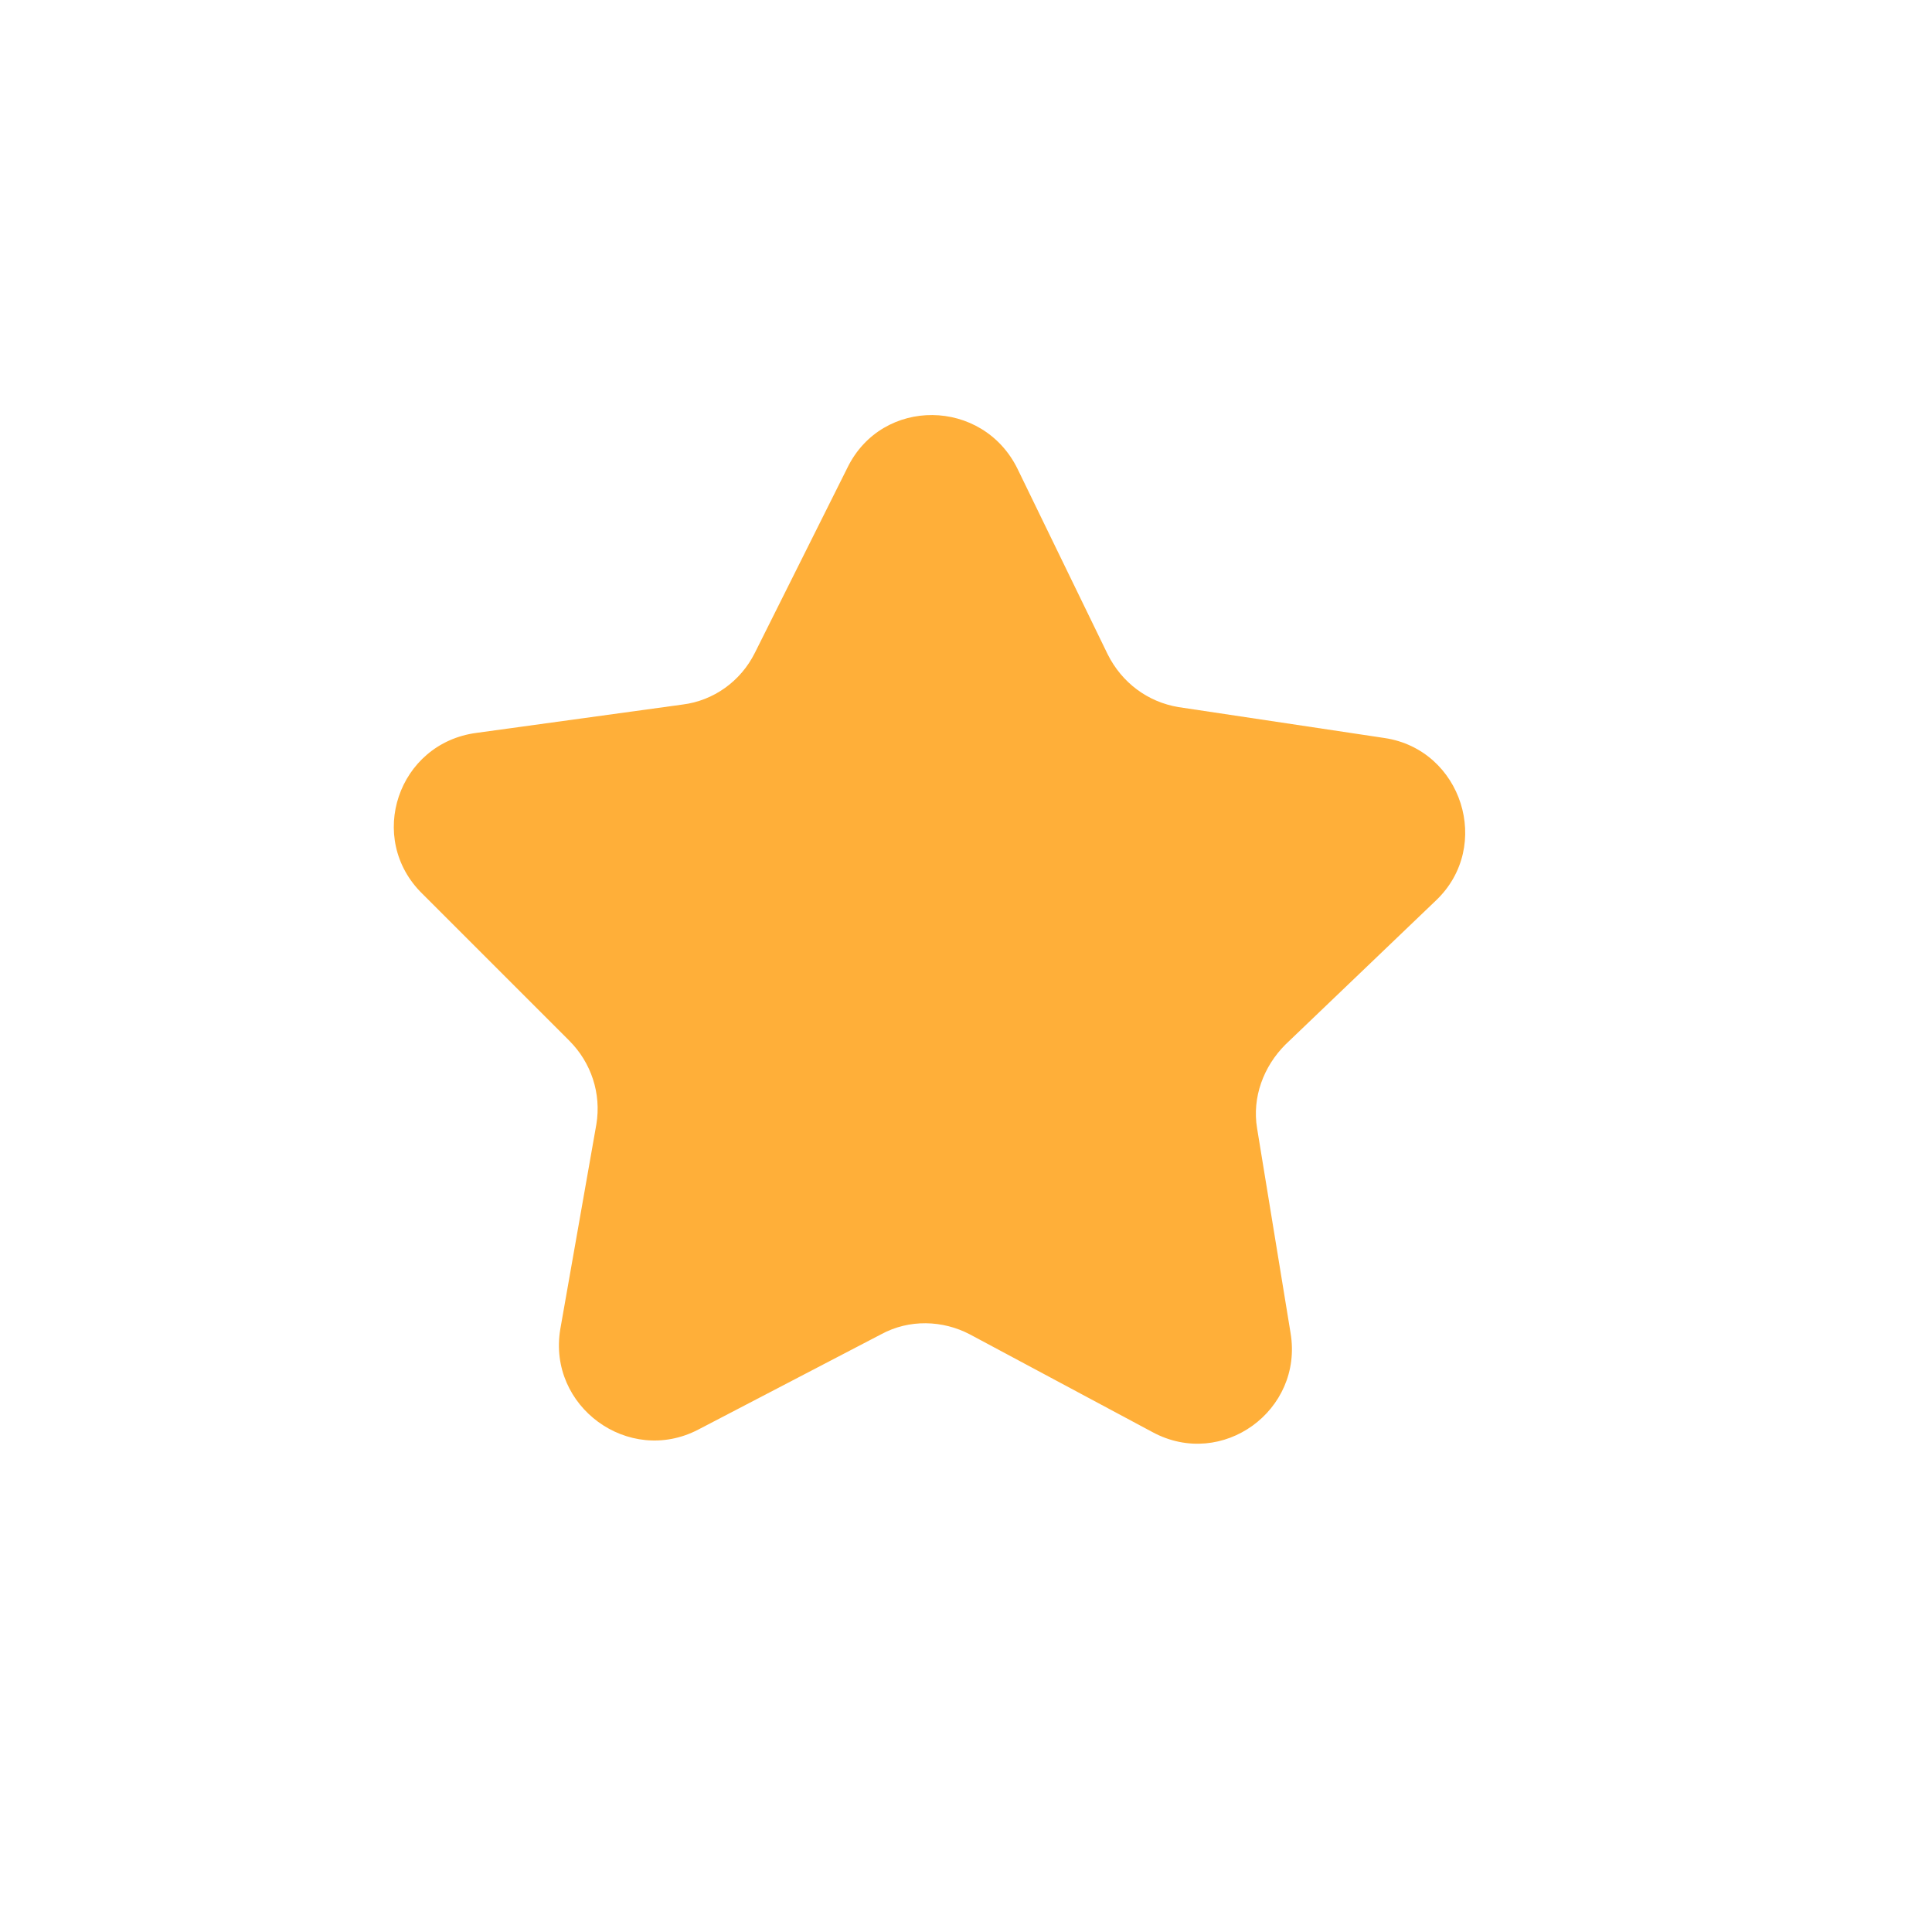 <?xml version="1.0" encoding="UTF-8"?> <!-- Generator: Adobe Illustrator 27.0.1, SVG Export Plug-In . SVG Version: 6.00 Build 0) --> <svg xmlns="http://www.w3.org/2000/svg" xmlns:xlink="http://www.w3.org/1999/xlink" id="Слой_1" x="0px" y="0px" viewBox="0 0 150 150" style="enable-background:new 0 0 150 150;" xml:space="preserve"> <style type="text/css"> .st0{display:none;} .st1{display:inline;} .st2{fill:#FFFFFF;} .st3{fill:#FFAF39;} </style> <g class="st0"> <g class="st1"> <g> <path class="st2" d="M84.3,38c-1.1-1.4-1.5-3.3-1.1-5.2c0.4-1.7,1.4-3.1,2.8-4c1.4-0.9,3.2-1.2,4.8-0.9c3.5,0.8,5.7,4.2,4.9,7.7 c-0.8,3.5-4.2,5.7-7.7,4.9l0,0C86.5,40.2,85.2,39.2,84.3,38z M93.1,31.6c-0.6-0.8-1.5-1.5-2.6-1.7c-1.2-0.3-2.4,0-3.4,0.6 c-1,0.6-1.7,1.6-2,2.8c-0.5,2.4,1,4.8,3.4,5.3l0,0c2.4,0.5,4.8-1,5.3-3.4C94.2,33.9,93.8,32.6,93.1,31.6z"></path> </g> </g> <g class="st1"> <g> <path class="st2" d="M99.9,31.3c-0.1-0.1-0.1-0.2-0.2-0.3c-0.8-1.2-1.1-2.7-0.7-4.2c0.3-1.4,1.2-2.7,2.4-3.5 c1.2-0.8,2.7-1.1,4.2-0.7c1.4,0.3,2.7,1.2,3.5,2.4c0.8,1.2,1.1,2.7,0.7,4.2c-0.3,1.4-1.2,2.7-2.4,3.5c-1.2,0.8-2.7,1.1-4.2,0.7 l0,0C101.9,33.2,100.7,32.4,99.9,31.3z M107.2,26c-0.5-0.7-1.2-1.2-2.1-1.4c-0.9-0.2-1.9,0-2.7,0.5c-0.8,0.5-1.3,1.3-1.6,2.2 c-0.2,0.9,0,1.9,0.5,2.7c0.5,0.8,1.3,1.3,2.2,1.5l0,0c0.9,0.2,1.9,0,2.7-0.5c0.8-0.5,1.3-1.3,1.5-2.2c0.2-0.9,0-1.9-0.5-2.7 C107.3,26.1,107.3,26,107.2,26z"></path> </g> </g> <g class="st1"> <g> <path class="st2" d="M102.5,46.8c-1-1.4-1.4-3.2-1-4.9c0.7-3.3,4-5.4,7.3-4.7s5.4,4,4.7,7.3c-0.7,3.3-4,5.4-7.3,4.7l0,0 C104.6,48.8,103.4,48,102.5,46.8z M110.8,40.7c-0.6-0.8-1.4-1.4-2.5-1.6c-2.2-0.5-4.5,0.9-4.9,3.2c-0.5,2.2,0.9,4.5,3.2,4.9 c2.2,0.5,4.5-0.9,4.9-3.2C111.8,42.9,111.5,41.7,110.8,40.7z"></path> </g> </g> <g class="st1"> <path class="st2" d="M37.9,112.3c-0.5-0.7-0.9-1.5-1.1-2.3c-0.8-2.9,0.7-6.4,4.2-9.5l25.6-23.2l4.7-21.2l-4-0.9 c-1.7-0.4-2.8-2.1-2.5-3.9c0.4-1.8,2.1-2.9,3.9-2.5l33.6,7.4c1.7,0.4,2.8,2.1,2.5,3.9c-0.4,1.8-2.1,2.9-3.9,2.5L98,61.9l-4.7,21.2 l13,31.7c1.7,4.2,1.6,8-0.4,10.4l0,0c-2,2.4-5.7,3.2-10.2,2.2l-50.9-11.2C41.6,115.6,39.3,114.2,37.9,112.3z M73.6,54.6l-5.2,23.8 L42.3,102c-2.9,2.6-4.2,5.4-3.6,7.5c0.6,2.3,2.9,4,6.5,4.8l50.9,11.2c3.7,0.8,6.7,0.2,8.2-1.6c1.5-1.8,1.6-4.9,0.1-8.3L91.3,83.3 l5.2-23.7l4.8,1.1c0.7,0.1,1.3-0.3,1.5-1c0.2-0.7-0.3-1.4-0.9-1.5l-33.6-7.4c-0.7-0.1-1.3,0.3-1.5,1c-0.2,0.7,0.3,1.4,0.9,1.5 L73.6,54.6z"></path> </g> <g class="st1"> <g> <g> <g> <path class="st2" d="M78.3,62.7L71,61l-0.6,2.7l7.3,1.6c0.8,0.2,1.5-0.3,1.7-1.1C79.6,63.6,79.1,62.8,78.3,62.7z"></path> </g> </g> </g> <g> <g> <g> <path class="st2" d="M79.6,56.8l-7.3-1.6l-0.6,2.7l7.3,1.6c0.8,0.2,1.5-0.3,1.7-1.1C80.8,57.7,80.4,57,79.6,56.8z"></path> </g> </g> </g> <g> <g> <g> <path class="st2" d="M77,68.5l-7.3-1.6l-0.6,2.7l7.3,1.6c0.8,0.2,1.5-0.3,1.7-1.1C78.3,69.4,77.8,68.7,77,68.5z"></path> </g> </g> </g> <g> <g> <g> <path class="st2" d="M75.8,74.3l-7.3-1.6l-0.6,2.7l7.3,1.6c0.8,0.2,1.5-0.3,1.7-1.1C77,75.2,76.5,74.5,75.8,74.3z"></path> </g> </g> </g> </g> </g> <g class="st0"> <g> <g class="st1"> <path class="st2" d="M75.2,131.7c-11.2,0-22.5-4.3-31-12.8c-17.1-17.1-17.1-44.9,0-62c3.7-3.7,13.3-10.1,23.3-8.1 c7.3,1.5,12.9,7,16.7,16.5c4.4,10.8,8.9,11.6,18.2,10.8l0.5,0c2.1-0.2,7.1-0.7,11,2.8c3.3,3,4.8,8.2,4.7,15.4 c-0.2,10.3-6.8,19.1-12.4,24.6C97.7,127.4,86.5,131.7,75.2,131.7z M63.7,50.6c-7.3,0-14.5,4.4-17.9,7.8 c-16.2,16.2-16.2,42.7,0,58.9c16.2,16.2,42.7,16.2,58.9,0c5.3-5.3,11.6-13.5,11.7-23.1c0.1-6.6-1.2-11.2-4-13.8 c-3.1-2.8-7.3-2.4-9.3-2.2l-0.5,0c-10.6,0.9-15.8-0.6-20.5-12.2c-3.5-8.8-8.6-13.9-15.1-15.2C66,50.7,64.8,50.6,63.7,50.6z"></path> </g> <g class="st1"> <path class="st2" d="M46.7,79.8c-1.6,0-3.2-0.6-4.4-1.8c-2.4-2.4-2.4-6.3,0-8.8c2.4-2.4,6.3-2.4,8.8,0l0,0c2.4,2.4,2.4,6.3,0,8.8 C49.8,79.2,48.2,79.8,46.7,79.8z M46.7,69.6c-1,0-2.1,0.4-2.8,1.2c-1.6,1.6-1.6,4.1,0,5.7c1.6,1.6,4.1,1.6,5.7,0 c1.6-1.6,1.6-4.1,0-5.7C48.7,70,47.7,69.6,46.7,69.6z"></path> </g> <g class="st1"> <path class="st2" d="M65.4,68.3c-1.6,0-3.2-0.6-4.4-1.8c-2.4-2.4-2.4-6.3,0-8.8c2.3-2.3,6.4-2.3,8.8,0c2.4,2.4,2.4,6.3,0,8.8 C68.5,67.7,66.9,68.3,65.4,68.3z M65.4,58.1c-1.1,0-2.1,0.4-2.8,1.2c-1.6,1.6-1.6,4.1,0,5.7c1.6,1.6,4.1,1.6,5.7,0 c1.6-1.6,1.6-4.1,0-5.7C67.4,58.5,66.4,58.1,65.4,58.1z"></path> </g> <g class="st1"> <path class="st2" d="M45.8,100.1c-1.6,0-3.2-0.6-4.4-1.8c-2.4-2.4-2.4-6.3,0-8.8c2.4-2.4,6.3-2.4,8.8,0s2.4,6.3,0,8.8 C49,99.5,47.4,100.1,45.8,100.1z M45.8,89.9c-1,0-2.1,0.4-2.8,1.2c-1.6,1.6-1.6,4.1,0,5.7c1.6,1.6,4.1,1.6,5.7,0 c1.6-1.6,1.6-4.1,0-5.7C47.8,90.3,46.8,89.9,45.8,89.9z"></path> </g> <g class="st1"> <path class="st2" d="M55.9,117.5c-1.6,0-3.2-0.6-4.4-1.8c-2.4-2.4-2.4-6.3,0-8.8c2.4-2.4,6.3-2.4,8.8,0c2.4,2.4,2.4,6.3,0,8.8 C59.1,116.9,57.5,117.5,55.9,117.5z M55.9,107.3c-1,0-2.1,0.4-2.8,1.2c-1.6,1.6-1.6,4.1,0,5.7c1.6,1.6,4.1,1.6,5.7,0 c1.6-1.6,1.6-4.1,0-5.7C58,107.7,57,107.3,55.9,107.3z"></path> </g> <g class="st1"> <path class="st2" d="M75,124.3c-1.7,0-3.2-0.6-4.4-1.8c-2.4-2.4-2.4-6.3,0-8.8c2.3-2.3,6.4-2.3,8.8,0l0,0c2.4,2.4,2.4,6.3,0,8.8 C78.2,123.7,76.7,124.3,75,124.3z M75,114.1c-1.1,0-2.1,0.4-2.8,1.2c-1.6,1.6-1.6,4.1,0,5.7c1.5,1.5,4.2,1.5,5.7,0 c1.6-1.6,1.6-4.1,0-5.7l0,0C77.1,114.5,76.1,114.1,75,114.1z"></path> </g> <g class="st1"> <path class="st2" d="M93.9,119.8c-1.7,0-3.2-0.6-4.4-1.8c-1.2-1.2-1.8-2.7-1.8-4.4c0-1.7,0.6-3.2,1.8-4.4c2.3-2.3,6.4-2.3,8.8,0 l0,0l0,0l0,0c1.2,1.2,1.8,2.7,1.8,4.4c0,1.7-0.6,3.2-1.8,4.4C97.1,119.2,95.5,119.8,93.9,119.8z M93.9,109.6 c-1.1,0-2.1,0.4-2.8,1.2c-0.8,0.8-1.2,1.8-1.2,2.8c0,1.1,0.4,2.1,1.2,2.8c1.5,1.5,4.2,1.5,5.7,0c0.8-0.8,1.2-1.8,1.2-2.8 c0-1.1-0.4-2.1-1.2-2.8l0,0C96,110.1,95,109.6,93.9,109.6z"></path> </g> <g class="st1"> <path class="st2" d="M105.4,101.1c-1.7,0-3.2-0.6-4.4-1.8c-2.4-2.4-2.4-6.3,0-8.8c2.3-2.3,6.4-2.3,8.8,0l0,0 c2.4,2.4,2.4,6.3,0,8.8C108.6,100.5,107,101.1,105.4,101.1z M105.4,90.9c-1.1,0-2.1,0.4-2.8,1.2c-1.6,1.6-1.6,4.1,0,5.7 c1.5,1.5,4.2,1.5,5.7,0c1.6-1.6,1.6-4.1,0-5.7l0,0C107.5,91.4,106.5,90.9,105.4,90.9z"></path> </g> </g> <g> <g class="st1"> <g> <g> <path class="st2" d="M74.9,85.3c-1.3,0-2.4-0.5-3.3-1.3c-0.9-0.9-1.4-2-1.4-3.3L70.1,63c0-2.6,2.1-4.7,4.7-4.7c0,0,0,0,0,0 c2.6,0,4.7,2.1,4.8,4.6l0.1,17.6c0,1.2-0.5,2.4-1.4,3.3C77.4,84.8,76.2,85.2,74.9,85.3L74.9,85.3C75,85.3,75,85.3,74.9,85.3z M74.8,60.5C74.8,60.5,74.8,60.5,74.8,60.5c-1.4,0-2.6,1.1-2.6,2.5l0.1,17.6c0,0.7,0.3,1.3,0.8,1.7c0.5,0.5,1.2,0.8,1.8,0.7h0 c0.7,0,1.3-0.3,1.8-0.7c0.5-0.5,0.7-1.1,0.7-1.7L77.4,63C77.4,61.6,76.3,60.5,74.8,60.5z"></path> </g> </g> </g> <g class="st1"> <g> <g> <path class="st2" d="M68.7,64.9l3.4-43.7c0.1-2,1.8-3.5,3.8-3.5c1.9,0.1,3.5,1.6,3.6,3.4L81,64.9c0.1,3.3-2.5,6-5.9,6.2 c-3.4,0.1-6.2-2.4-6.4-5.7C68.7,65.2,68.7,65.1,68.7,64.9z"></path> </g> </g> </g> <g class="st1"> <g> <g> <path class="st2" d="M68.4,94.8c6.5,5.8,2.2,11.4,2.3,11.4c6.4,0,14-6.4,15.4-15.5c1-6.2-3.8-14-12.2-13.9 C65.5,76.8,59.1,86.5,68.4,94.8z"></path> </g> </g> </g> </g> </g> <g class="st0"> <g class="st1"> <path class="st2" d="M50.4,126.4c-1.2,0-2.4-0.4-3.4-1.2c-1.2-0.9-1.9-2.2-2.1-3.7L35,40.7c-0.2-1.5,0.2-2.9,1.1-4.1 c0.9-1.2,2.2-1.9,3.7-2.1l60.8-7.4c1.5-0.2,2.9,0.2,4.1,1.1c1.2,0.9,1.9,2.2,2.1,3.7l9.8,80.8c0.4,3-1.8,5.8-4.8,6.2l-60.8,7.4 C50.8,126.4,50.6,126.4,50.4,126.4z M101.4,29.1c-0.1,0-0.3,0-0.4,0l-60.8,7.4c-2,0.2-3.4,2-3.1,4l9.8,80.8c0.1,1,0.6,1.8,1.4,2.4 c0.8,0.6,1.7,0.9,2.6,0.7l60.8-7.4c2-0.2,3.4-2,3.1-4l-9.8-80.8c-0.1-1-0.6-1.8-1.4-2.4C103,29.3,102.2,29.1,101.4,29.1z"></path> </g> <g class="st1"> <path class="st2" d="M99.5,49.5L46.4,56c-1.7,0.2-3.2-1-3.4-2.7l-1.4-11.3c-0.2-1.7,1-3.2,2.7-3.4L97.4,32c1.7-0.2,3.2,1,3.4,2.7 l1.4,11.3C102.4,47.8,101.2,49.3,99.5,49.5z"></path> </g> <g class="st1"> <path class="st2" d="M47.2,69.7c-1.8,0-3.4-1.4-3.6-3.2l-0.6-5c-0.1-1,0.1-1.9,0.7-2.7c0.6-0.8,1.5-1.3,2.4-1.4L58.4,56 c1-0.1,1.9,0.1,2.7,0.8c0.8,0.6,1.3,1.5,1.4,2.4l0.6,5c0.1,1-0.1,1.9-0.7,2.7c-0.6,0.8-1.5,1.3-2.4,1.4l-12.2,1.5 C47.5,69.7,47.4,69.7,47.2,69.7z M58.8,57.9c-0.1,0-0.1,0-0.2,0l-12.2,1.5c-0.4,0.1-0.8,0.3-1.1,0.6c-0.3,0.4-0.4,0.8-0.3,1.2 l0.6,5c0.1,0.9,1,1.6,1.9,1.5l12.2-1.5c0.4-0.1,0.8-0.3,1.1-0.6c0.3-0.4,0.4-0.8,0.3-1.2l-0.6-5c-0.1-0.4-0.3-0.8-0.6-1.1 C59.5,58,59.2,57.9,58.8,57.9z"></path> </g> <g class="st1"> <path class="st2" d="M68.1,67.3c-1.8,0-3.4-1.4-3.6-3.2l-0.6-5c-0.2-2,1.2-3.8,3.2-4.1l12.2-1.5c2-0.2,3.8,1.2,4.1,3.2l0.6,5 c0.1,1-0.1,1.9-0.7,2.7c-0.6,0.8-1.5,1.3-2.4,1.4l-12.2,1.5C68.4,67.3,68.3,67.3,68.1,67.3z M79.7,55.5c-0.1,0-0.1,0-0.2,0 L67.3,57c-0.9,0.1-1.6,1-1.5,1.9l0.6,5c0.1,0.4,0.3,0.8,0.6,1.1c0.4,0.3,0.8,0.4,1.2,0.3l12.2-1.5c0.4-0.1,0.8-0.3,1.1-0.6 c0.3-0.4,0.4-0.8,0.3-1.2l-0.6-5C81.3,56.1,80.5,55.5,79.7,55.5z"></path> </g> <g class="st1"> <path class="st2" d="M89,64.7c-0.8,0-1.6-0.3-2.2-0.8c-0.8-0.6-1.3-1.5-1.4-2.4l-0.6-5c-0.1-1,0.1-1.9,0.7-2.7 c0.6-0.8,1.5-1.3,2.4-1.4l12.2-1.5c1-0.1,1.9,0.1,2.7,0.7c0.8,0.6,1.3,1.5,1.4,2.4l0.6,5c0.1,1-0.1,1.9-0.7,2.7 c-0.6,0.8-1.5,1.3-2.4,1.4l-12.2,1.5C89.3,64.7,89.1,64.7,89,64.7z M100.6,53c-0.1,0-0.1,0-0.2,0l-12.2,1.5 c-0.4,0.1-0.8,0.3-1.1,0.6c-0.3,0.4-0.4,0.8-0.3,1.2l0.6,5c0.1,0.4,0.3,0.8,0.6,1.1c0.4,0.3,0.8,0.4,1.2,0.3l12.2-1.5 c0.4-0.1,0.8-0.3,1.1-0.6c0.3-0.4,0.4-0.8,0.3-1.2l-0.6-5c-0.1-0.4-0.3-0.8-0.6-1.1C101.3,53.1,100.9,53,100.6,53z"></path> </g> <g class="st1"> <path class="st2" d="M49.3,86.5c-0.8,0-1.6-0.3-2.2-0.8c-0.8-0.6-1.3-1.5-1.4-2.4L44.5,74c-0.1-1,0.1-1.9,0.7-2.7 c0.6-0.8,1.5-1.3,2.4-1.4l12.2-1.5c2-0.2,3.8,1.2,4.1,3.2l1.1,9.3c0.1,1-0.1,1.9-0.7,2.7c-0.6,0.8-1.5,1.3-2.4,1.4l-12.2,1.5 C49.6,86.5,49.4,86.5,49.3,86.5z M60.3,70.4c-0.1,0-0.1,0-0.2,0l-12.2,1.5c-0.4,0.1-0.8,0.3-1.1,0.6c-0.3,0.4-0.4,0.8-0.3,1.2 l1.1,9.3c0.1,0.4,0.3,0.8,0.6,1.1c0.4,0.3,0.8,0.4,1.2,0.3l12.2-1.5c0.4-0.1,0.8-0.3,1.1-0.6c0.3-0.4,0.4-0.8,0.3-1.2L62,71.9 C61.9,71,61.2,70.4,60.3,70.4z"></path> </g> <g class="st1"> <path class="st2" d="M70.1,84c-0.8,0-1.6-0.3-2.2-0.8c-0.8-0.6-1.3-1.5-1.4-2.4l-1.1-9.3c-0.1-1,0.1-1.9,0.7-2.7 c0.6-0.8,1.5-1.3,2.4-1.4l12.2-1.5c1-0.1,1.9,0.1,2.7,0.7c0.8,0.6,1.3,1.5,1.4,2.4l1.1,9.3c0.1,1-0.1,1.9-0.7,2.7 c-0.6,0.8-1.5,1.3-2.4,1.4L70.6,84C70.4,84,70.3,84,70.1,84z M81.2,67.9c-0.1,0-0.1,0-0.2,0l-12.2,1.5c-0.4,0.1-0.8,0.3-1.1,0.6 c-0.3,0.4-0.4,0.8-0.3,1.2l1.1,9.3c0.1,0.4,0.3,0.8,0.6,1.1c0.4,0.3,0.8,0.4,1.2,0.3l12.2-1.5c0.4-0.1,0.8-0.3,1.1-0.6 c0.3-0.4,0.4-0.8,0.3-1.2l-1.1-9.3c-0.1-0.4-0.3-0.8-0.6-1.1C81.9,68,81.6,67.9,81.2,67.9z"></path> </g> <g class="st1"> <path class="st2" d="M91,81.8c-0.8,0-1.6-0.3-2.2-0.8c-0.8-0.6-1.3-1.5-1.4-2.4l-1.1-9.3c-0.2-2,1.2-3.8,3.2-4.1l12.2-1.5 c1-0.1,1.9,0.1,2.7,0.7c0.8,0.6,1.3,1.5,1.4,2.4l1.1,9.3c0.2,2-1.2,3.8-3.2,4.1h0l-12.2,1.5C91.3,81.7,91.2,81.8,91,81.8z M102.1,65.6c-0.1,0-0.1,0-0.2,0l-12.2,1.5c-0.9,0.1-1.6,1-1.5,1.9l1.1,9.3c0.1,0.4,0.3,0.8,0.6,1.1c0.4,0.3,0.8,0.4,1.2,0.3 l12.2-1.5c0.9-0.1,1.6-1,1.5-1.9l-1.1-9.3c-0.1-0.4-0.3-0.8-0.6-1.1C102.8,65.8,102.5,65.6,102.1,65.6z"></path> </g> <g class="st1"> <path class="st2" d="M51.4,103.8c-0.8,0-1.6-0.3-2.2-0.8c-0.8-0.6-1.3-1.5-1.4-2.4l-1.1-9.3c-0.1-1,0.1-1.9,0.7-2.7 c0.6-0.8,1.5-1.3,2.4-1.4L62,85.8c1-0.1,1.9,0.1,2.7,0.7c0.8,0.6,1.3,1.5,1.4,2.4l1.1,9.3c0.2,2-1.2,3.8-3.2,4.1h0l-12.2,1.5 C51.7,103.8,51.5,103.8,51.4,103.8z M62.4,87.7c-0.1,0-0.1,0-0.2,0L50,89.2c-0.4,0.1-0.8,0.3-1.1,0.6c-0.3,0.4-0.4,0.8-0.3,1.2 l1.1,9.3c0.1,0.4,0.3,0.8,0.6,1.1c0.4,0.3,0.8,0.4,1.2,0.3l12.2-1.5c0.9-0.1,1.6-1,1.5-1.9l-1.1-9.3c-0.1-0.4-0.3-0.8-0.6-1.1 C63.2,87.9,62.8,87.7,62.4,87.7z"></path> </g> <g class="st1"> <path class="st2" d="M72.2,101.3c-0.8,0-1.6-0.3-2.2-0.8c-0.8-0.6-1.3-1.5-1.4-2.4l-1.1-9.3c-0.1-1,0.1-1.9,0.7-2.7 c0.6-0.8,1.5-1.3,2.4-1.4l12.2-1.5c1-0.1,1.9,0.1,2.7,0.7c0.8,0.6,1.3,1.5,1.4,2.4l1.1,9.3c0.1,1-0.1,1.9-0.7,2.7 c-0.6,0.8-1.5,1.3-2.4,1.4l-12.2,1.5C72.5,101.3,72.4,101.3,72.2,101.3z M83.3,85.2c-0.1,0-0.1,0-0.2,0l-12.2,1.5 c-0.4,0.1-0.8,0.3-1.1,0.6c-0.3,0.4-0.4,0.8-0.3,1.2l1.1,9.3c0.1,0.9,1,1.6,1.9,1.5l12.2-1.5c0.4-0.1,0.8-0.3,1.1-0.6 c0.3-0.4,0.4-0.8,0.3-1.2L85,86.7c-0.1-0.4-0.3-0.8-0.6-1.1C84,85.3,83.7,85.2,83.3,85.2z"></path> </g> <g class="st1"> <path class="st2" d="M93.2,99.1c-1.8,0-3.4-1.4-3.6-3.2l-1.1-9.3c-0.1-1,0.1-1.9,0.7-2.7c0.6-0.8,1.5-1.3,2.4-1.4l12.2-1.5 c2-0.2,3.8,1.2,4.1,3.2l1.1,9.3c0.2,2-1.2,3.8-3.2,4.1h0L93.6,99C93.4,99.1,93.3,99.1,93.2,99.1z M104.2,82.9c-0.1,0-0.1,0-0.2,0 l-12.2,1.5c-0.4,0.1-0.8,0.3-1.1,0.6c-0.3,0.4-0.4,0.8-0.3,1.2l1.1,9.3c0.1,0.9,0.9,1.6,1.9,1.5l12.2-1.5c0.9-0.1,1.6-1,1.5-1.9 l-1.1-9.3C105.8,83.6,105.1,82.9,104.2,82.9z"></path> </g> <g class="st1"> <path class="st2" d="M53.5,121.2c-1.8,0-3.4-1.4-3.6-3.2l-1.1-9.3c-0.1-1,0.1-1.9,0.7-2.7c0.6-0.8,1.5-1.3,2.4-1.4l12.2-1.5 c1-0.1,1.9,0.1,2.7,0.7c0.8,0.6,1.3,1.5,1.4,2.4l1.1,9.3c0.2,2-1.2,3.8-3.2,4.1h0l-12.2,1.5C53.8,121.1,53.6,121.2,53.5,121.2z M64.5,105c-0.1,0-0.1,0-0.2,0l-12.2,1.5c-0.4,0.1-0.8,0.3-1.1,0.6c-0.3,0.4-0.4,0.8-0.3,1.2l1.1,9.3c0.1,0.9,0.9,1.6,1.9,1.5 l12.2-1.5c0.9-0.1,1.6-1,1.5-1.9l-1.1-9.3c-0.1-0.4-0.3-0.8-0.6-1.1C65.3,105.2,64.9,105,64.5,105z"></path> </g> <g class="st1"> <path class="st2" d="M74.4,118.6c-0.8,0-1.6-0.3-2.2-0.8c-0.8-0.6-1.3-1.5-1.4-2.4l-1.1-9.3c-0.2-2,1.2-3.8,3.2-4.1l12.2-1.5 c1-0.1,1.9,0.1,2.7,0.7c0.8,0.6,1.3,1.5,1.4,2.4l1.1,9.3c0.2,2-1.2,3.8-3.2,4.1l-12.2,1.5C74.6,118.6,74.5,118.6,74.4,118.6z M85.4,102.5c-0.1,0-0.1,0-0.2,0L73,104c-0.9,0.1-1.6,1-1.5,1.9l1.1,9.3c0.1,0.4,0.3,0.8,0.6,1.1c0.4,0.3,0.8,0.4,1.2,0.3 l12.2-1.5c0.9-0.1,1.6-1,1.5-1.9l-1.1-9.3c-0.1-0.4-0.3-0.8-0.6-1.1C86.1,102.6,85.8,102.5,85.4,102.5z"></path> </g> <g class="st1"> <path class="st2" d="M95.3,116.4c-1.8,0-3.4-1.4-3.6-3.2l-1.1-9.3c-0.1-1,0.1-1.9,0.7-2.7c0.6-0.8,1.5-1.3,2.4-1.4l12.2-1.5 c1-0.1,1.9,0.1,2.7,0.7c0.8,0.6,1.3,1.5,1.4,2.4l1.1,9.3c0.2,2-1.2,3.8-3.2,4.1h0l-12.2,1.5C95.6,116.4,95.4,116.4,95.3,116.4z M106.3,100.3c-0.1,0-0.1,0-0.2,0l-12.2,1.5c-0.4,0.1-0.8,0.3-1.1,0.6c-0.3,0.4-0.4,0.8-0.3,1.2l1.1,9.3c0.1,0.9,0.9,1.6,1.9,1.5 l12.2-1.5c0.9-0.1,1.6-1,1.5-1.9l-1.1-9.3c-0.1-0.4-0.3-0.8-0.6-1.1C107.1,100.4,106.7,100.3,106.3,100.3z"></path> </g> </g> <g class="st0"> <g class="st1"> <path class="st2" d="M35.8,126.7l-1.5-2.7l5.2-2.8l1.5,2.7L35.8,126.7z M47.2,120.6l-1.5-2.7c2.1-1.1,4.1-2.3,6.1-3.4l1.5,2.7 C51.3,118.3,49.2,119.4,47.2,120.6z M59.4,113.5l-1.6-2.6c2-1.2,4-2.5,5.9-3.7l1.7,2.6C63.5,111,61.5,112.2,59.4,113.5z M71.3,105.6l-1.8-2.5c1.9-1.4,3.8-2.8,5.6-4.2l1.9,2.4C75.2,102.8,73.3,104.3,71.3,105.6z M82.5,96.7l-2-2.3 c1.7-1.6,3.4-3.2,5-4.8l2.2,2.1C86,93.5,84.3,95.1,82.5,96.7z M92.5,86.5l-2.3-2c1.5-1.8,2.9-3.6,4.2-5.5l2.5,1.8 C95.5,82.7,94,84.7,92.5,86.5z M100.7,74.7L98,73.2c1.1-2,2.2-4.1,3.2-6.2l2.8,1.3C103,70.5,101.9,72.6,100.7,74.7z M106.7,61.6 l-2.9-1c0.7-2.2,1.4-4.4,1.9-6.6l3,0.7C108.1,57,107.4,59.3,106.7,61.6z M109.8,47.5l-3.1-0.3c0.2-1.9,0.3-3.9,0.3-5.8l0-1.1 l3.1-0.1l0,1.1C110.1,43.4,110,45.5,109.8,47.5z M106.5,33.5c-0.4-2.3-0.9-4.5-1.6-6.6l2.9-0.9c0.7,2.3,1.3,4.7,1.7,7.1 L106.5,33.5z"></path> </g> <g class="st1"> <polygon class="st2" points="96.5,39.6 99.2,41 106.4,27.7 119.1,35.8 120.8,33.2 105.2,23.3 "></polygon> </g> </g> <path class="st3" d="M43.5,103.2l2.8-15.9c0.4-2.4-0.4-4.8-2.1-6.5L32.8,69.4c-4.4-4.3-1.9-11.7,4.2-12.5l16-2.2 c2.4-0.3,4.5-1.8,5.6-4l7.2-14.4c2.7-5.5,10.5-5.4,13.2,0.1L86,50.8c1.1,2.2,3.1,3.7,5.5,4.1l16,2.4c6,0.9,8.4,8.4,4,12.6L99.8,81.1 c-1.7,1.7-2.6,4.1-2.2,6.5l2.6,15.9c1,6-5.3,10.6-10.7,7.7l-14.2-7.6c-2.1-1.1-4.7-1.2-6.9,0L54.2,111 C48.8,113.8,42.5,109.2,43.5,103.2z"></path> </svg> 